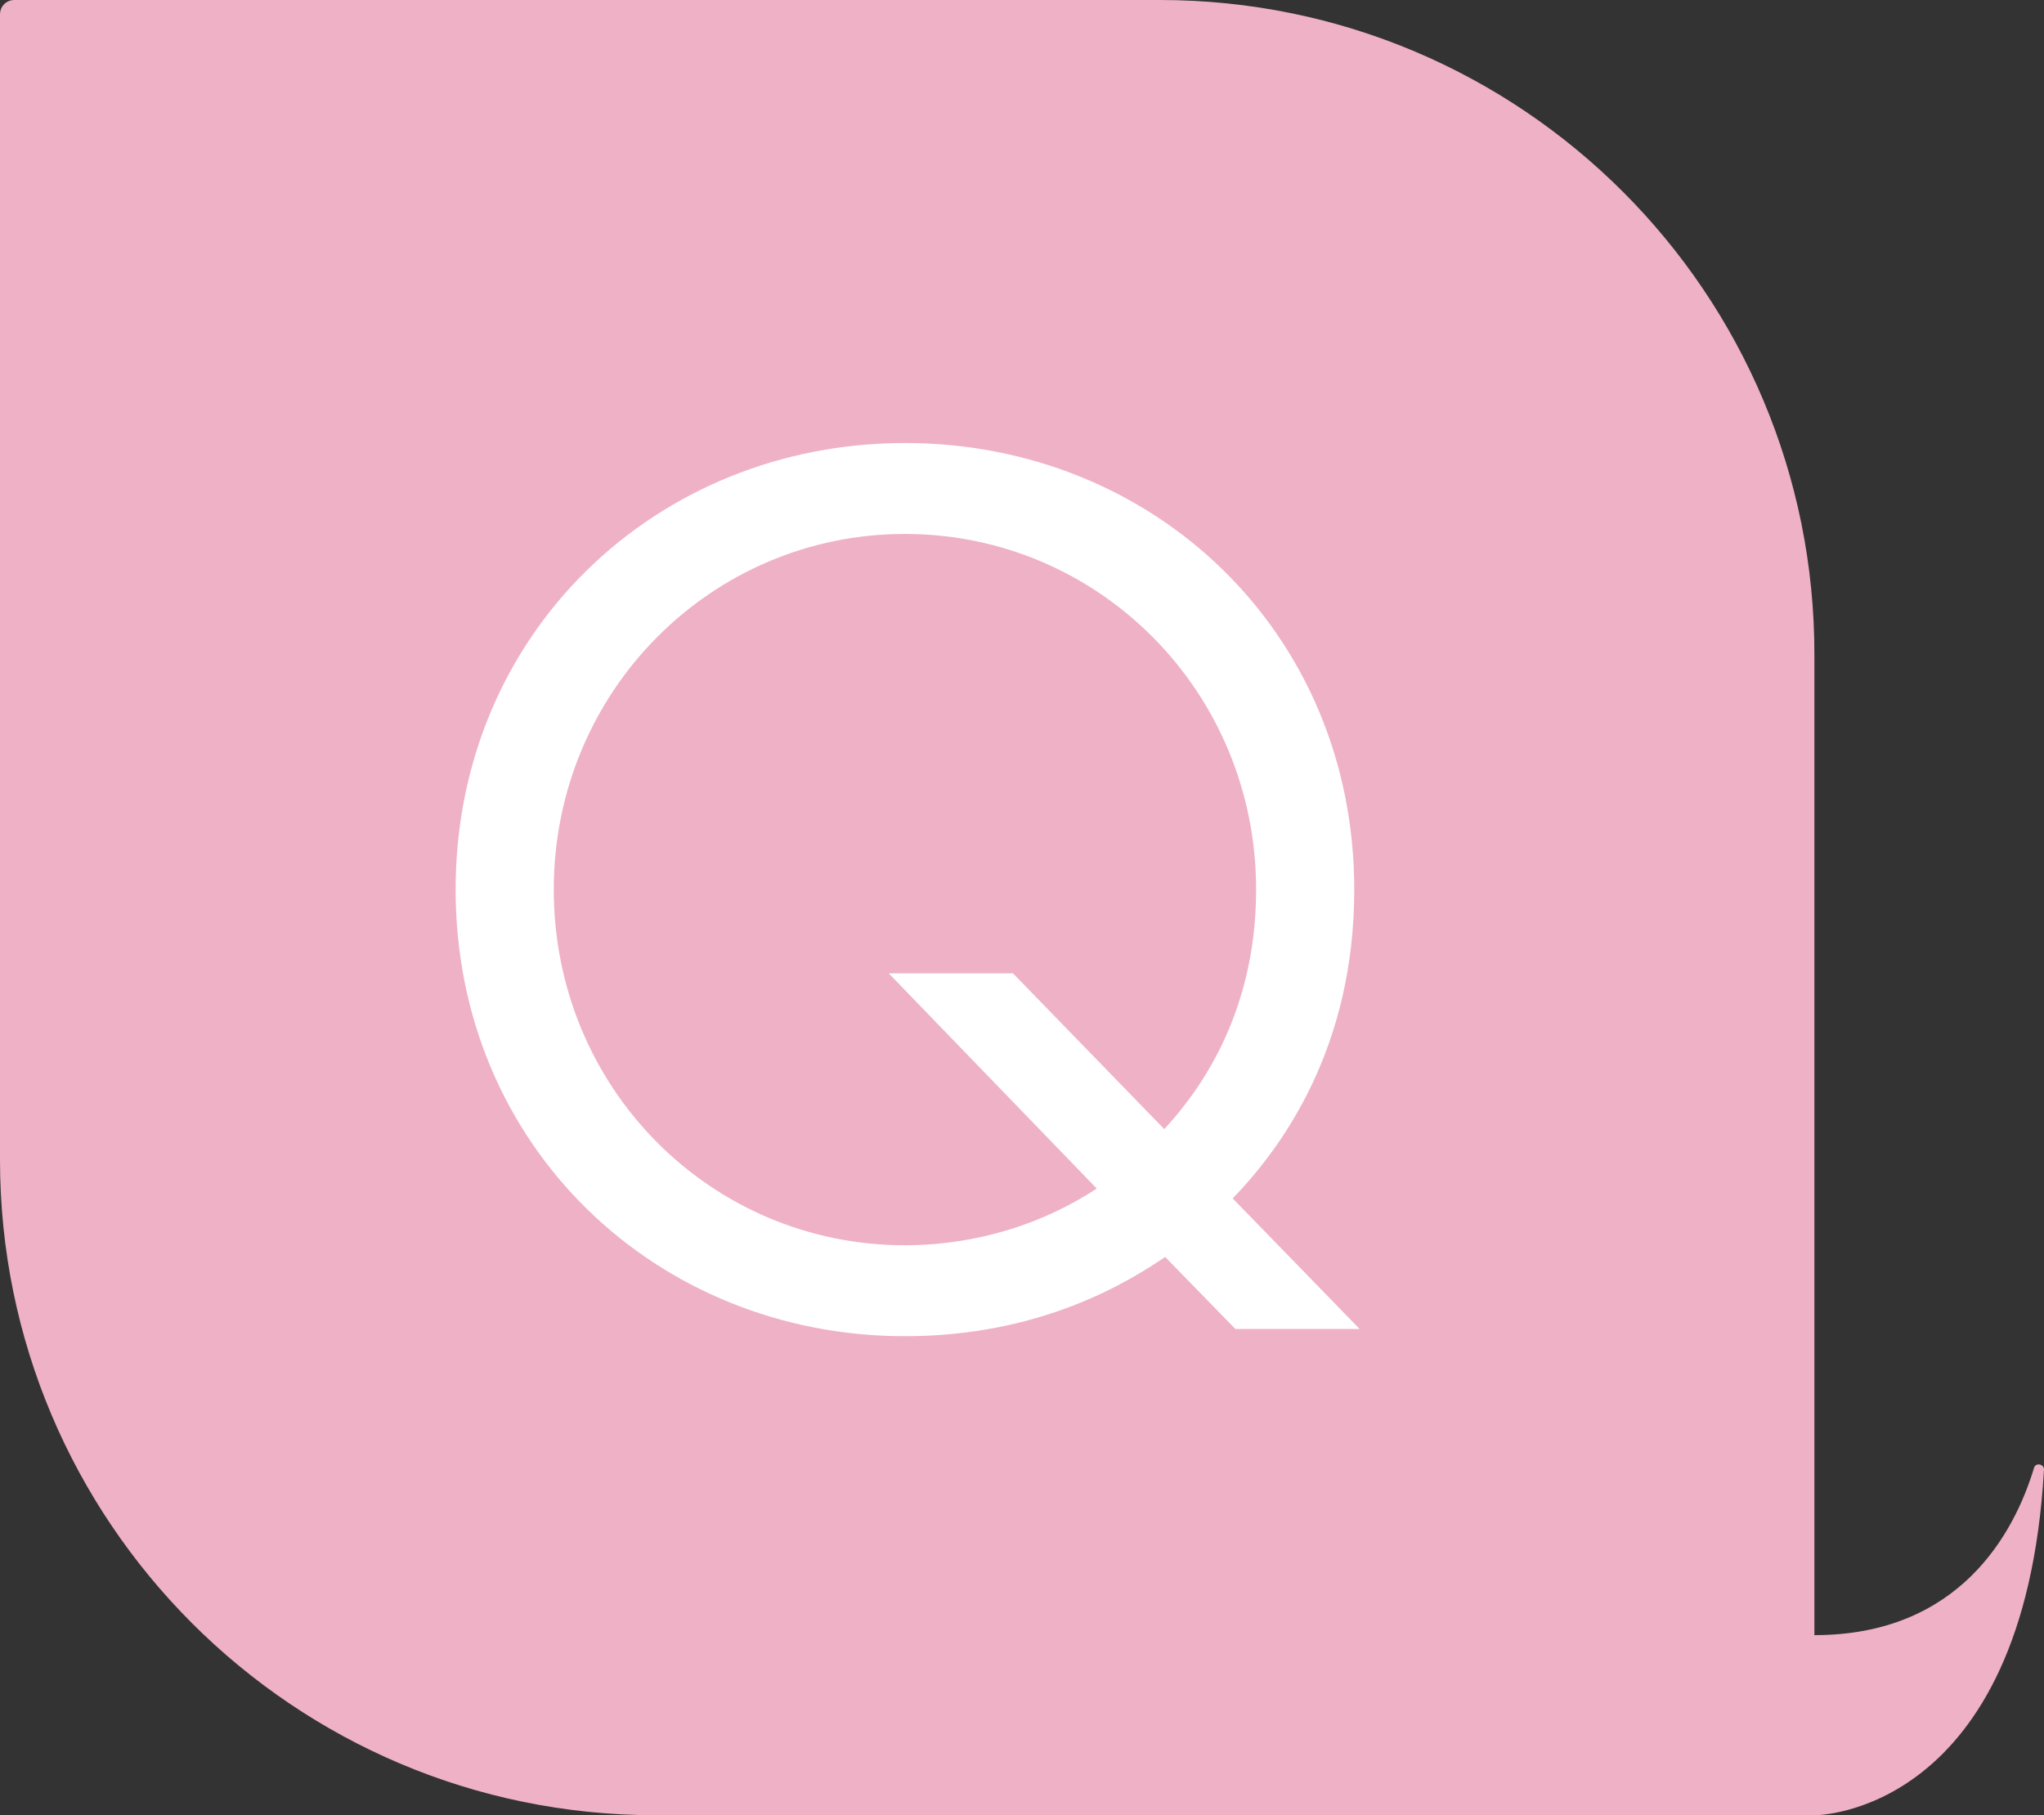<?xml version="1.0" encoding="UTF-8"?>
<svg id="_レイヤー_2" data-name="レイヤー 2" xmlns="http://www.w3.org/2000/svg" viewBox="0 0 22.7 20.16">
  <rect x="0" y="0" width="22.7" height="20.16" fill="#333333" stroke="none"/>
  <defs>
    <style>
      .cls-1 {
        fill: #efb1c6;
      }

      .cls-2 {
        fill: #fff;
      }
    </style>
  </defs>
  <g id="caption">
    <g>
      <path class="cls-1" d="M7.28,20.16h12.88s2.32,0,2.54-3.84c0-.06-.09-.08-.11-.02-.22.73-.83,1.86-2.44,1.86V7.28C20.16,3.26,16.9,0,12.88,0H.16C.07,0,0,.07,0,.16v12.72c0,4.02,3.26,7.28,7.28,7.28Z"/>
      <path class="cls-2" d="M12.94,13.96c-.4.27-1.37.88-2.89.88-2.76,0-4.99-2.11-4.99-4.96s2.23-4.96,4.99-4.96,4.99,2.1,4.99,4.96c0,1.75-.79,2.85-1.35,3.43l1.41,1.45h-1.38l-.78-.8ZM12.93,12.54c.36-.39,1.02-1.25,1.02-2.66,0-2.2-1.75-3.95-3.9-3.95s-3.9,1.75-3.9,3.95,1.74,3.95,3.9,3.95c.6,0,1.38-.14,2.13-.63l-2.31-2.39h1.38l1.68,1.73Z"/>
    </g>
  </g>
</svg>